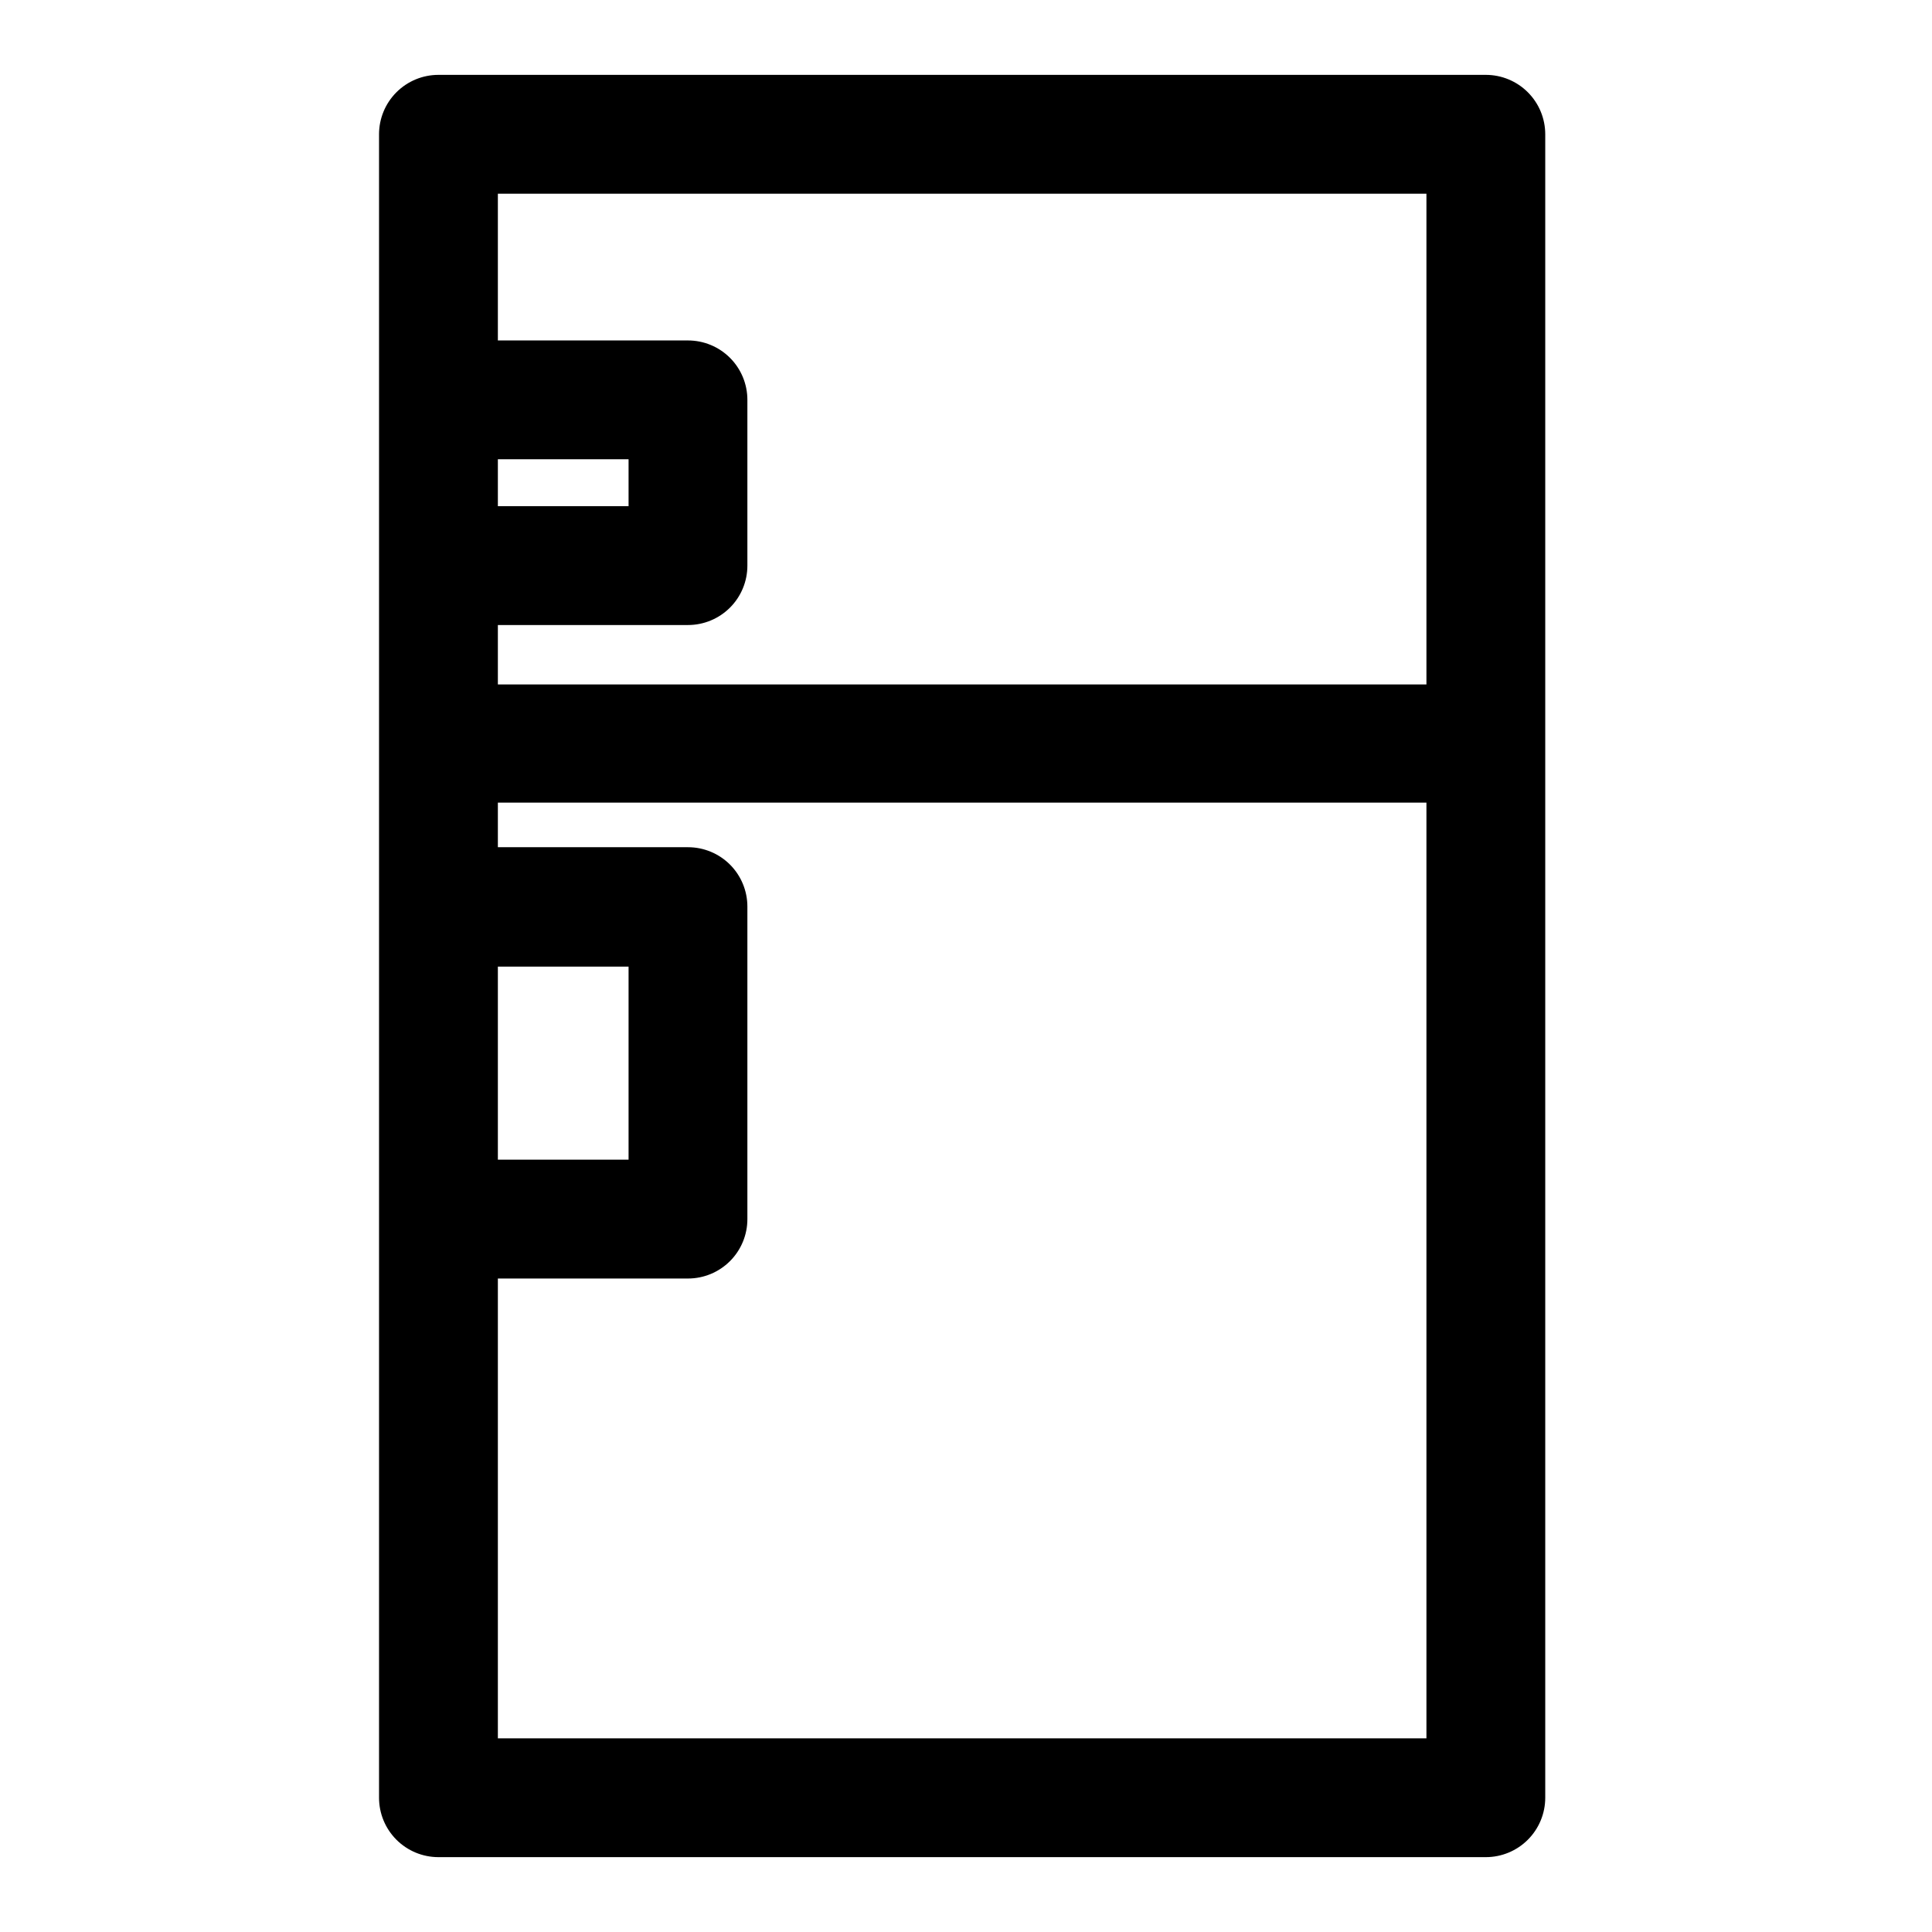 <?xml version="1.0" encoding="UTF-8"?>
<!-- Uploaded to: SVG Repo, www.svgrepo.com, Generator: SVG Repo Mixer Tools -->
<svg fill="#000000" width="800px" height="800px" version="1.1" viewBox="144 144 512 512" xmlns="http://www.w3.org/2000/svg">
 <path d="m537.76 163.84h-277.57c-4.176 0-8.18 1.66-11.133 4.613s-4.609 6.957-4.609 11.133v440.83c0 4.176 1.656 8.18 4.609 11.133s6.957 4.613 11.133 4.613h277.57c4.176 0 8.18-1.66 11.133-4.613s4.613-6.957 4.613-11.133v-440.83c0-4.176-1.66-8.18-4.613-11.133s-6.957-4.613-11.133-4.613zm-261.82 101.87h34.637v12.438h-34.637zm0 134.45h34.637v51.168h-34.637zm246.08 204.52h-246.08v-121.86h50.383c4.176 0 8.18-1.66 11.133-4.613 2.953-2.949 4.609-6.957 4.609-11.133v-82.812c0-4.176-1.656-8.18-4.609-11.133s-6.957-4.609-11.133-4.609h-50.383v-11.809h246.08zm0-279.3h-246.08v-15.742h50.383c4.176 0 8.18-1.66 11.133-4.613s4.609-6.957 4.609-11.133v-43.926c0-4.176-1.656-8.18-4.609-11.133s-6.957-4.609-11.133-4.609h-50.383v-38.891h246.08z"/>
</svg>